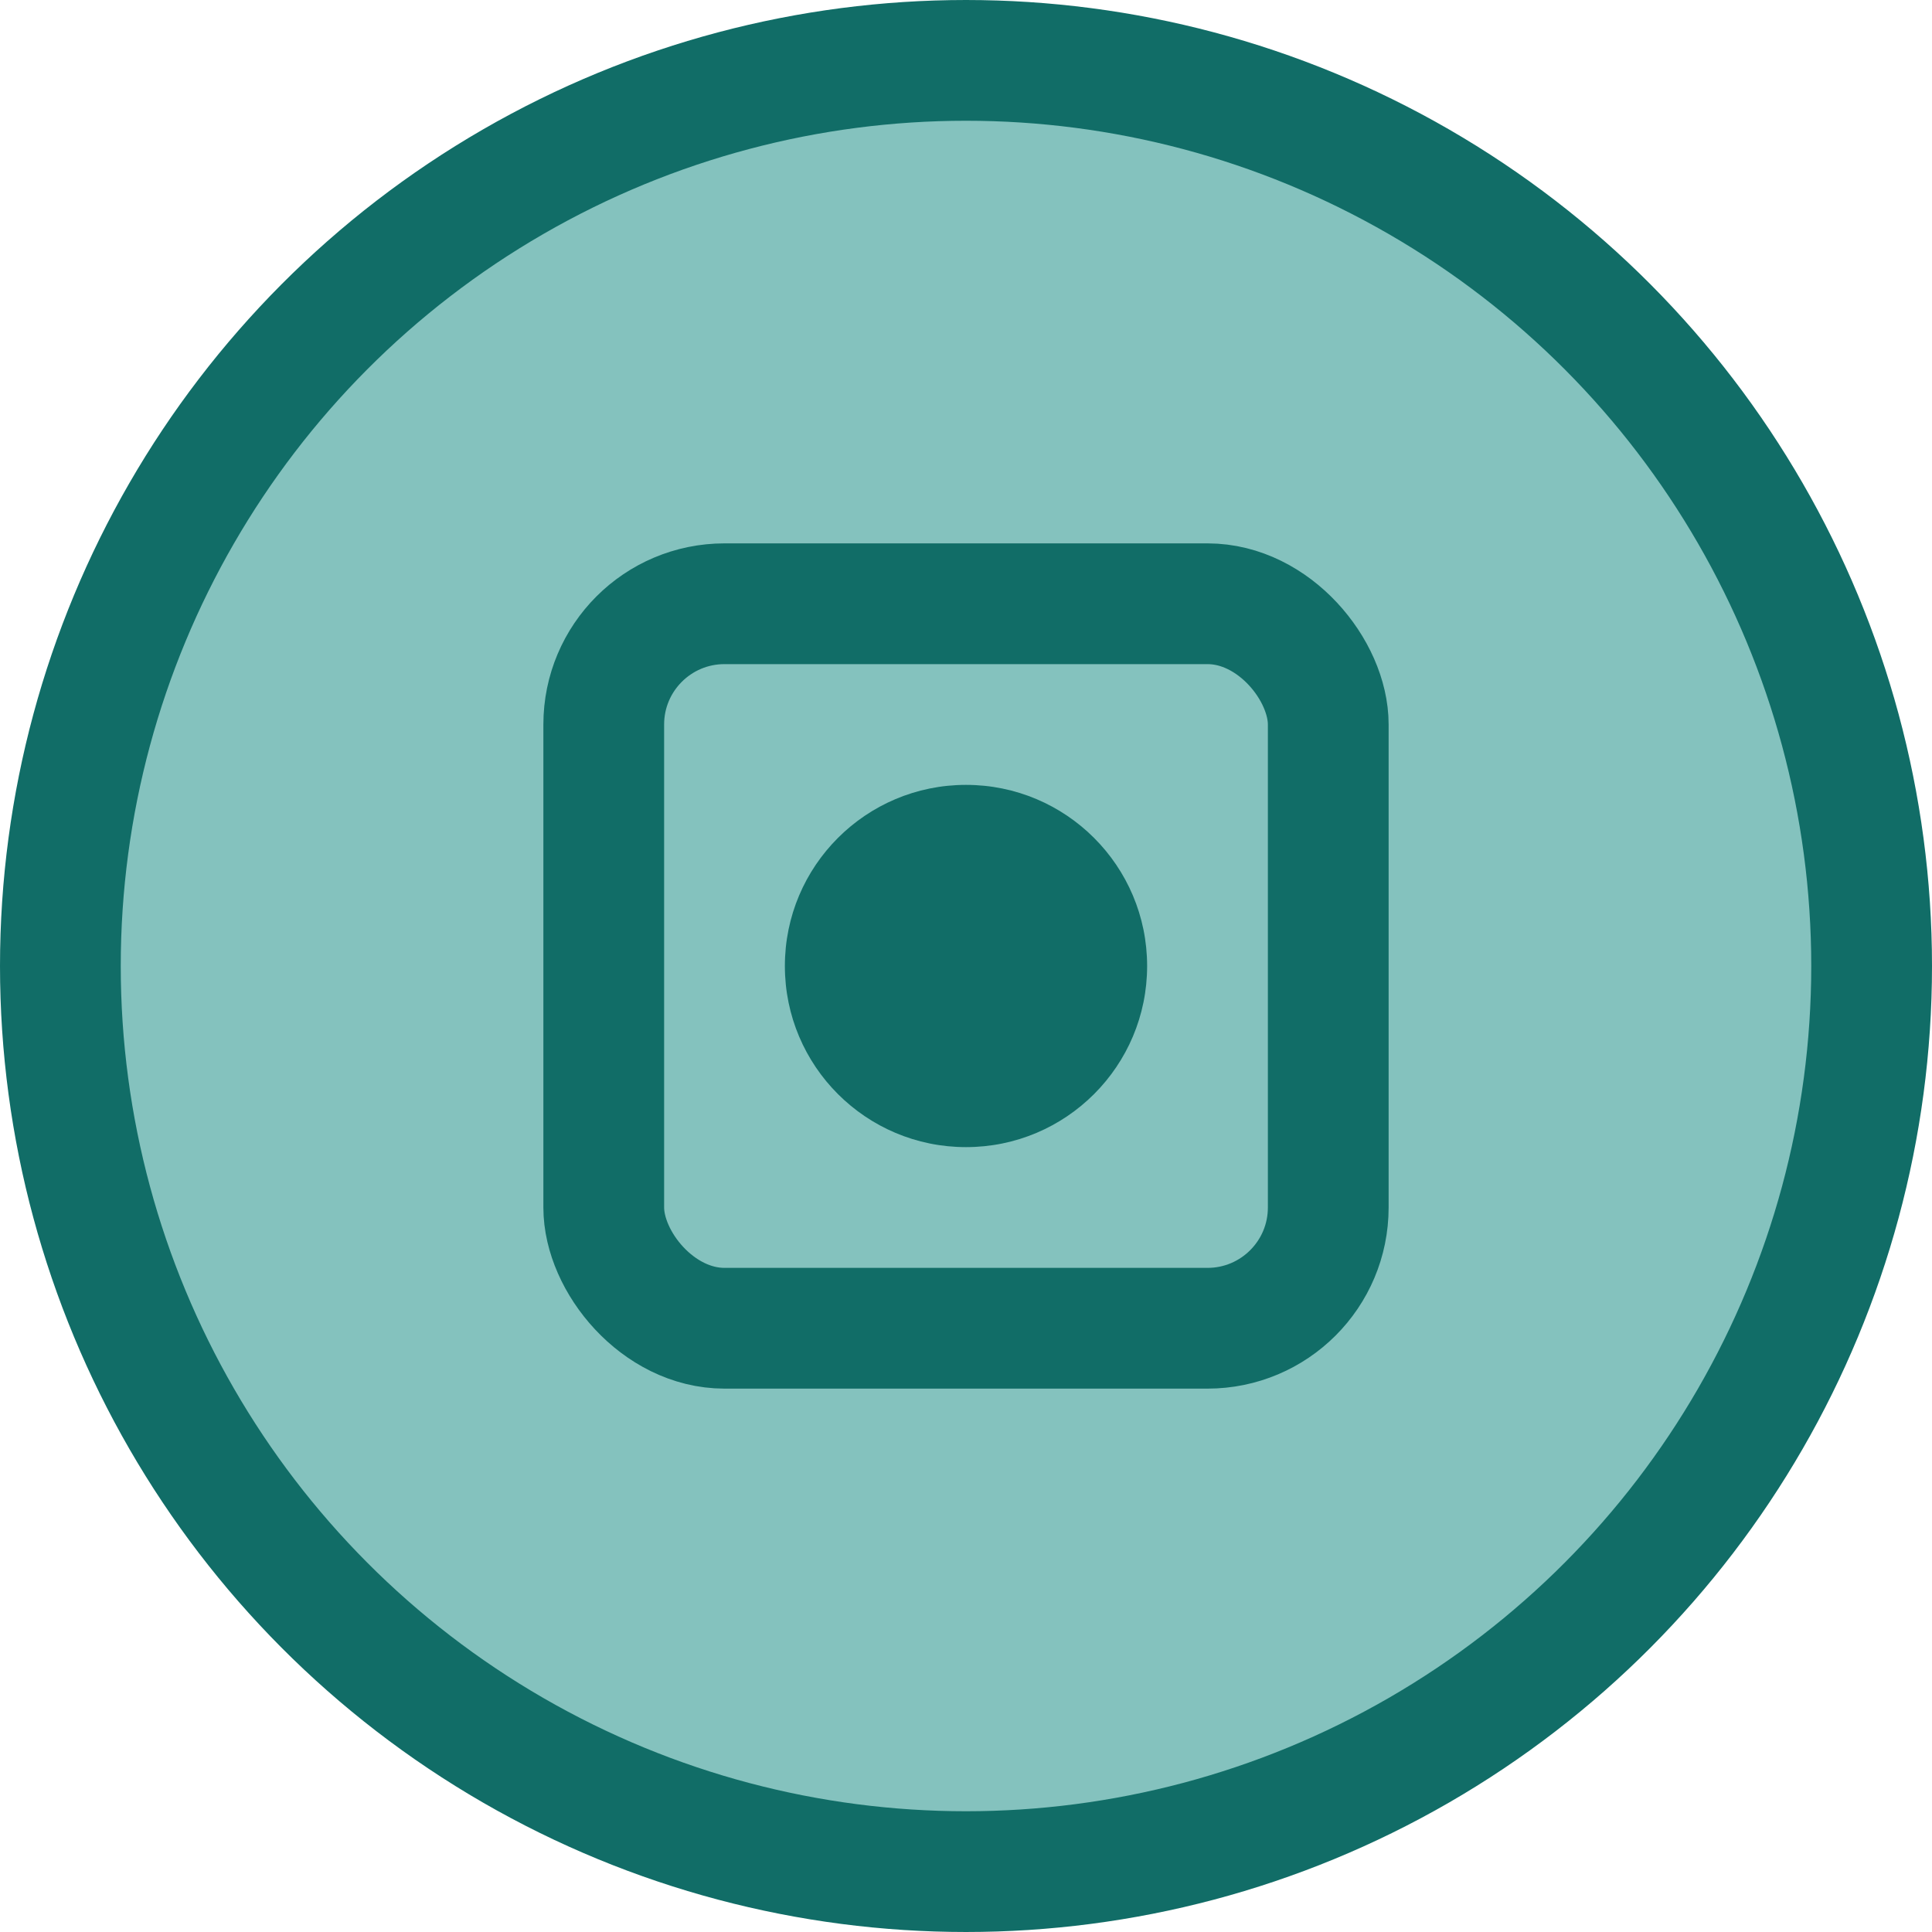 <svg xmlns="http://www.w3.org/2000/svg" viewBox="0 0 64 64" width="64" height="64">
  <circle cx="32" cy="32" r="30" fill="#84C2BE" stroke="#116D67" stroke-width="4"/>
  <rect x="20" y="20" width="24" height="24" fill="none" stroke="#116D67" stroke-width="4" rx="4" ry="4"/>
  <circle cx="32" cy="32" r="6" fill="#116D67"/>
</svg>
